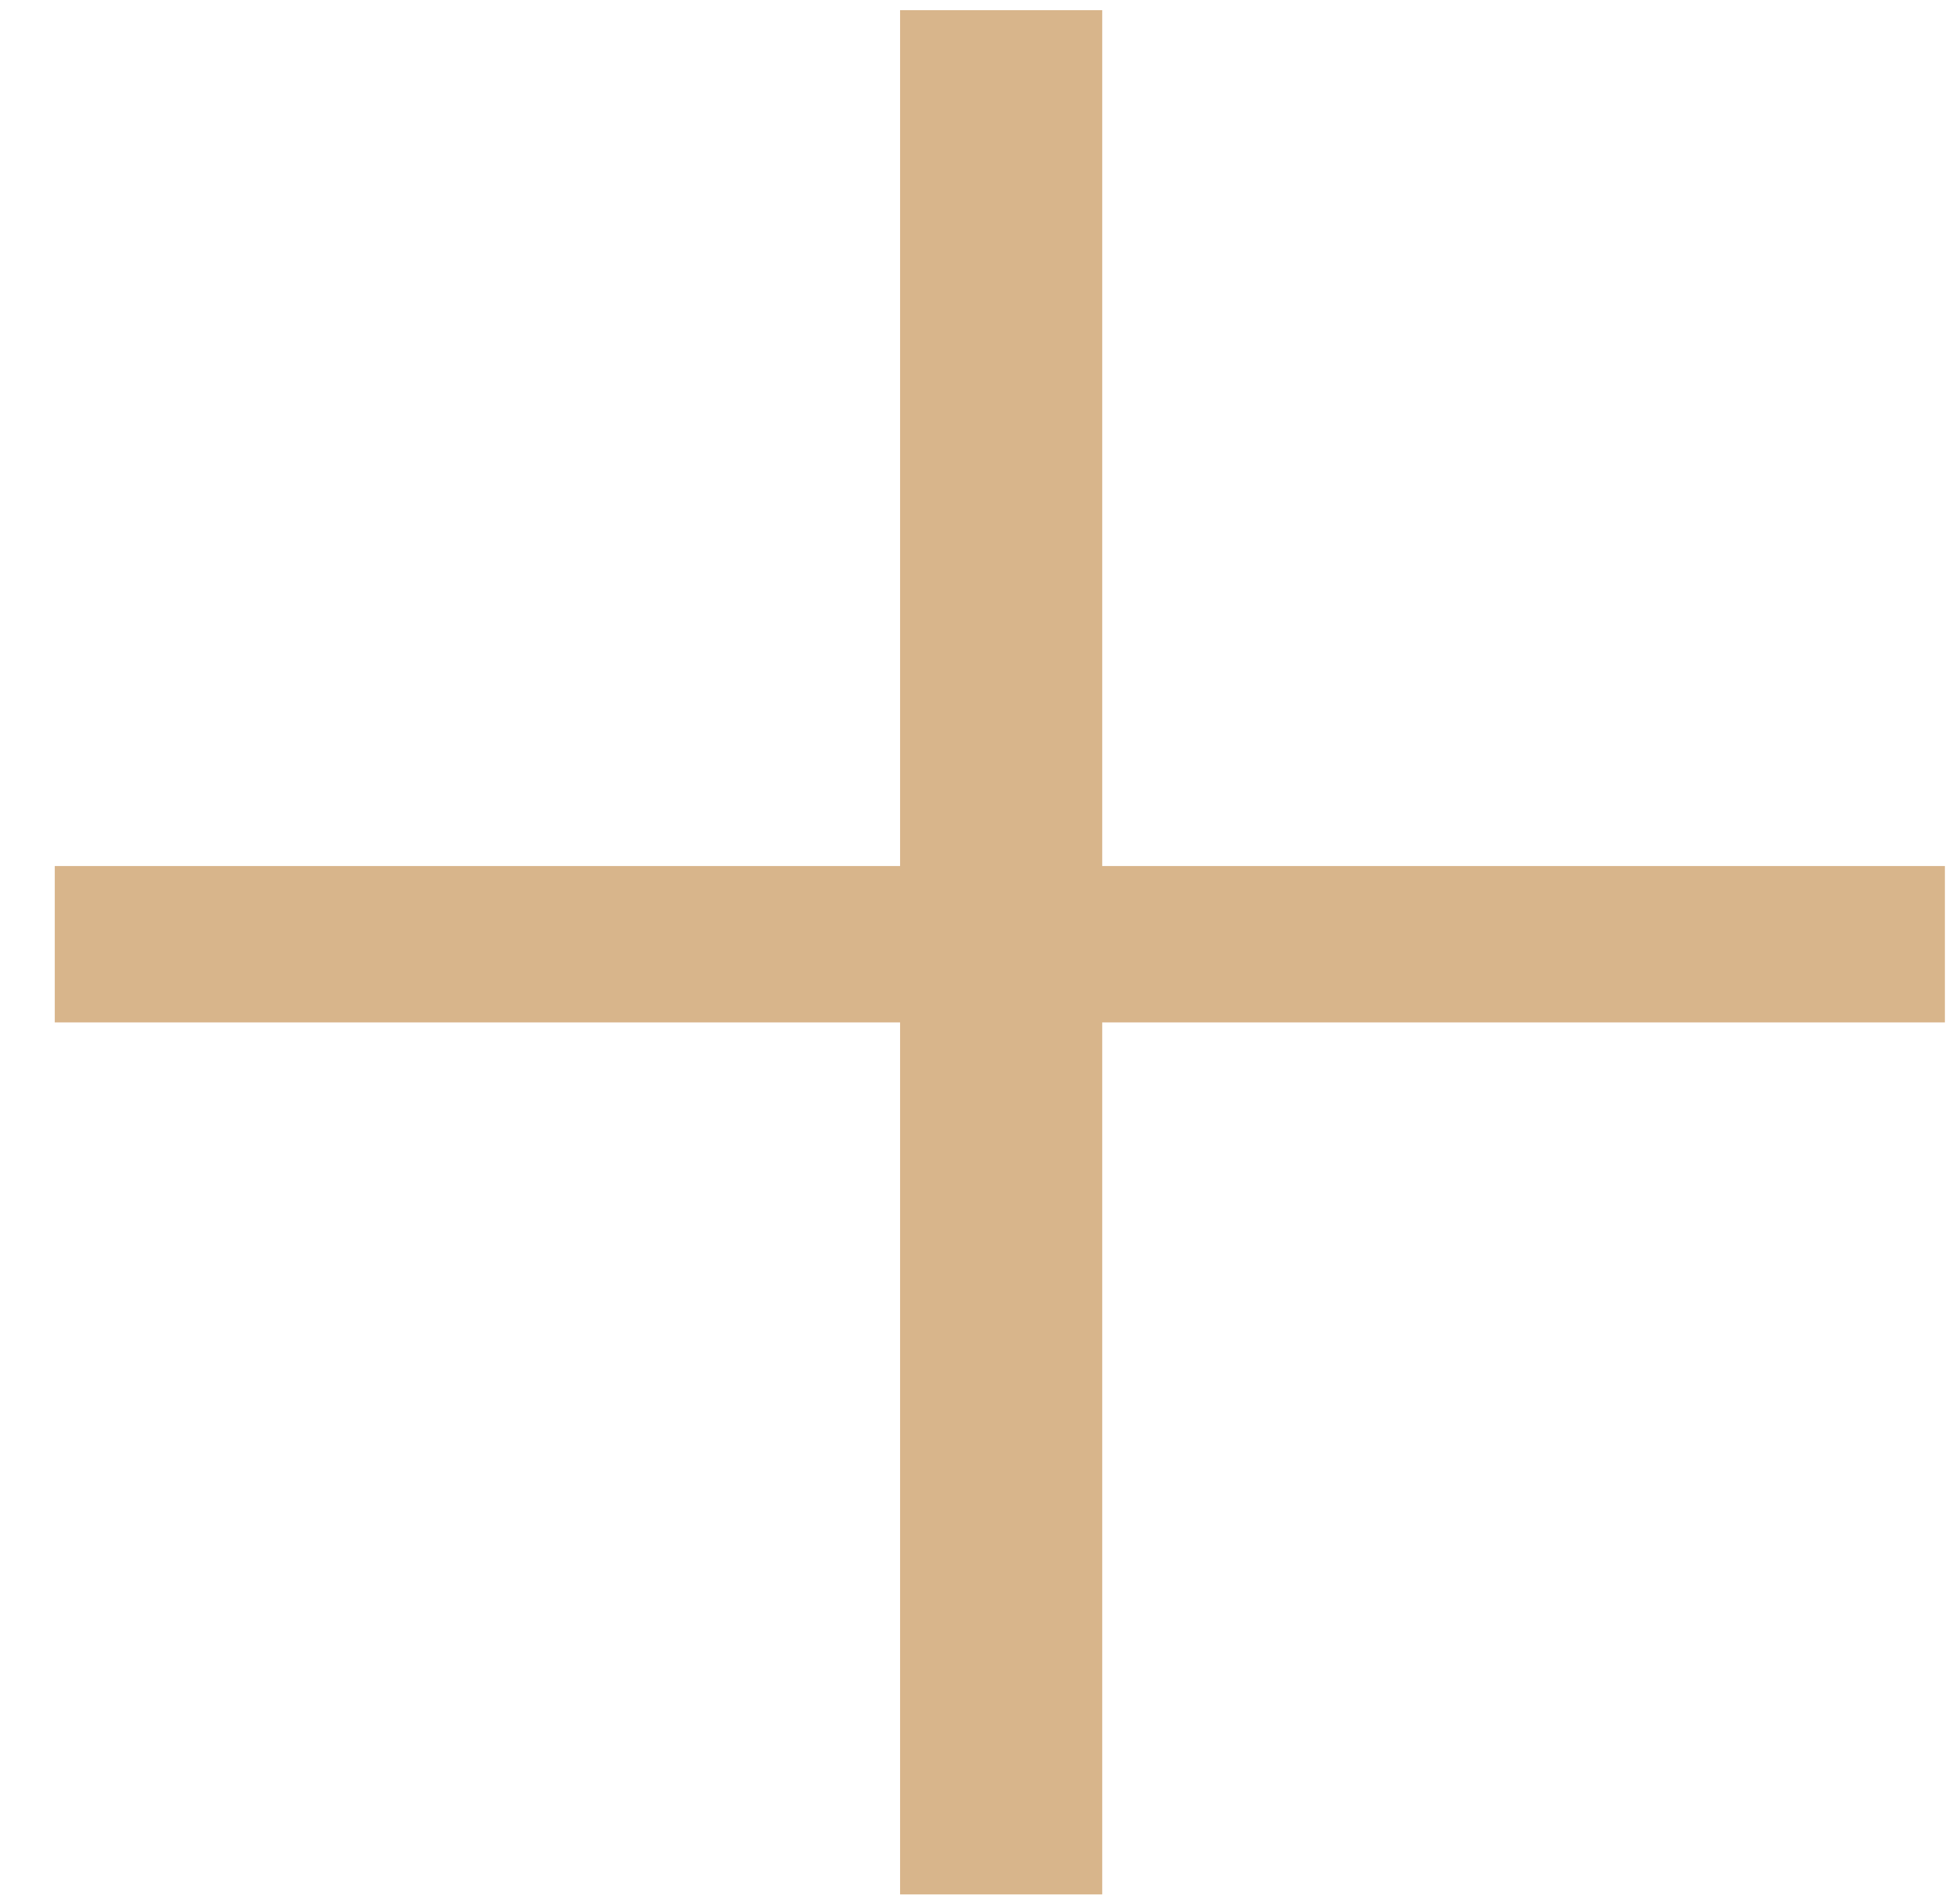 <?xml version="1.0" encoding="UTF-8"?> <svg xmlns="http://www.w3.org/2000/svg" width="31" height="30" viewBox="0 0 31 30" fill="none"> <path d="M17.283 0.461V0.311H17.133H14.536H14.386V0.461V13.851H1.166H1.016V14.001V15.875V16.025H1.166H14.386V29.67V29.82H14.536H17.133H17.283V29.67V16.025H30.461H30.611V15.875V14.001V13.851H30.461H17.283V0.461Z" fill="#D8B58B" stroke="#D8B58B" stroke-width="0.3"></path> </svg> 